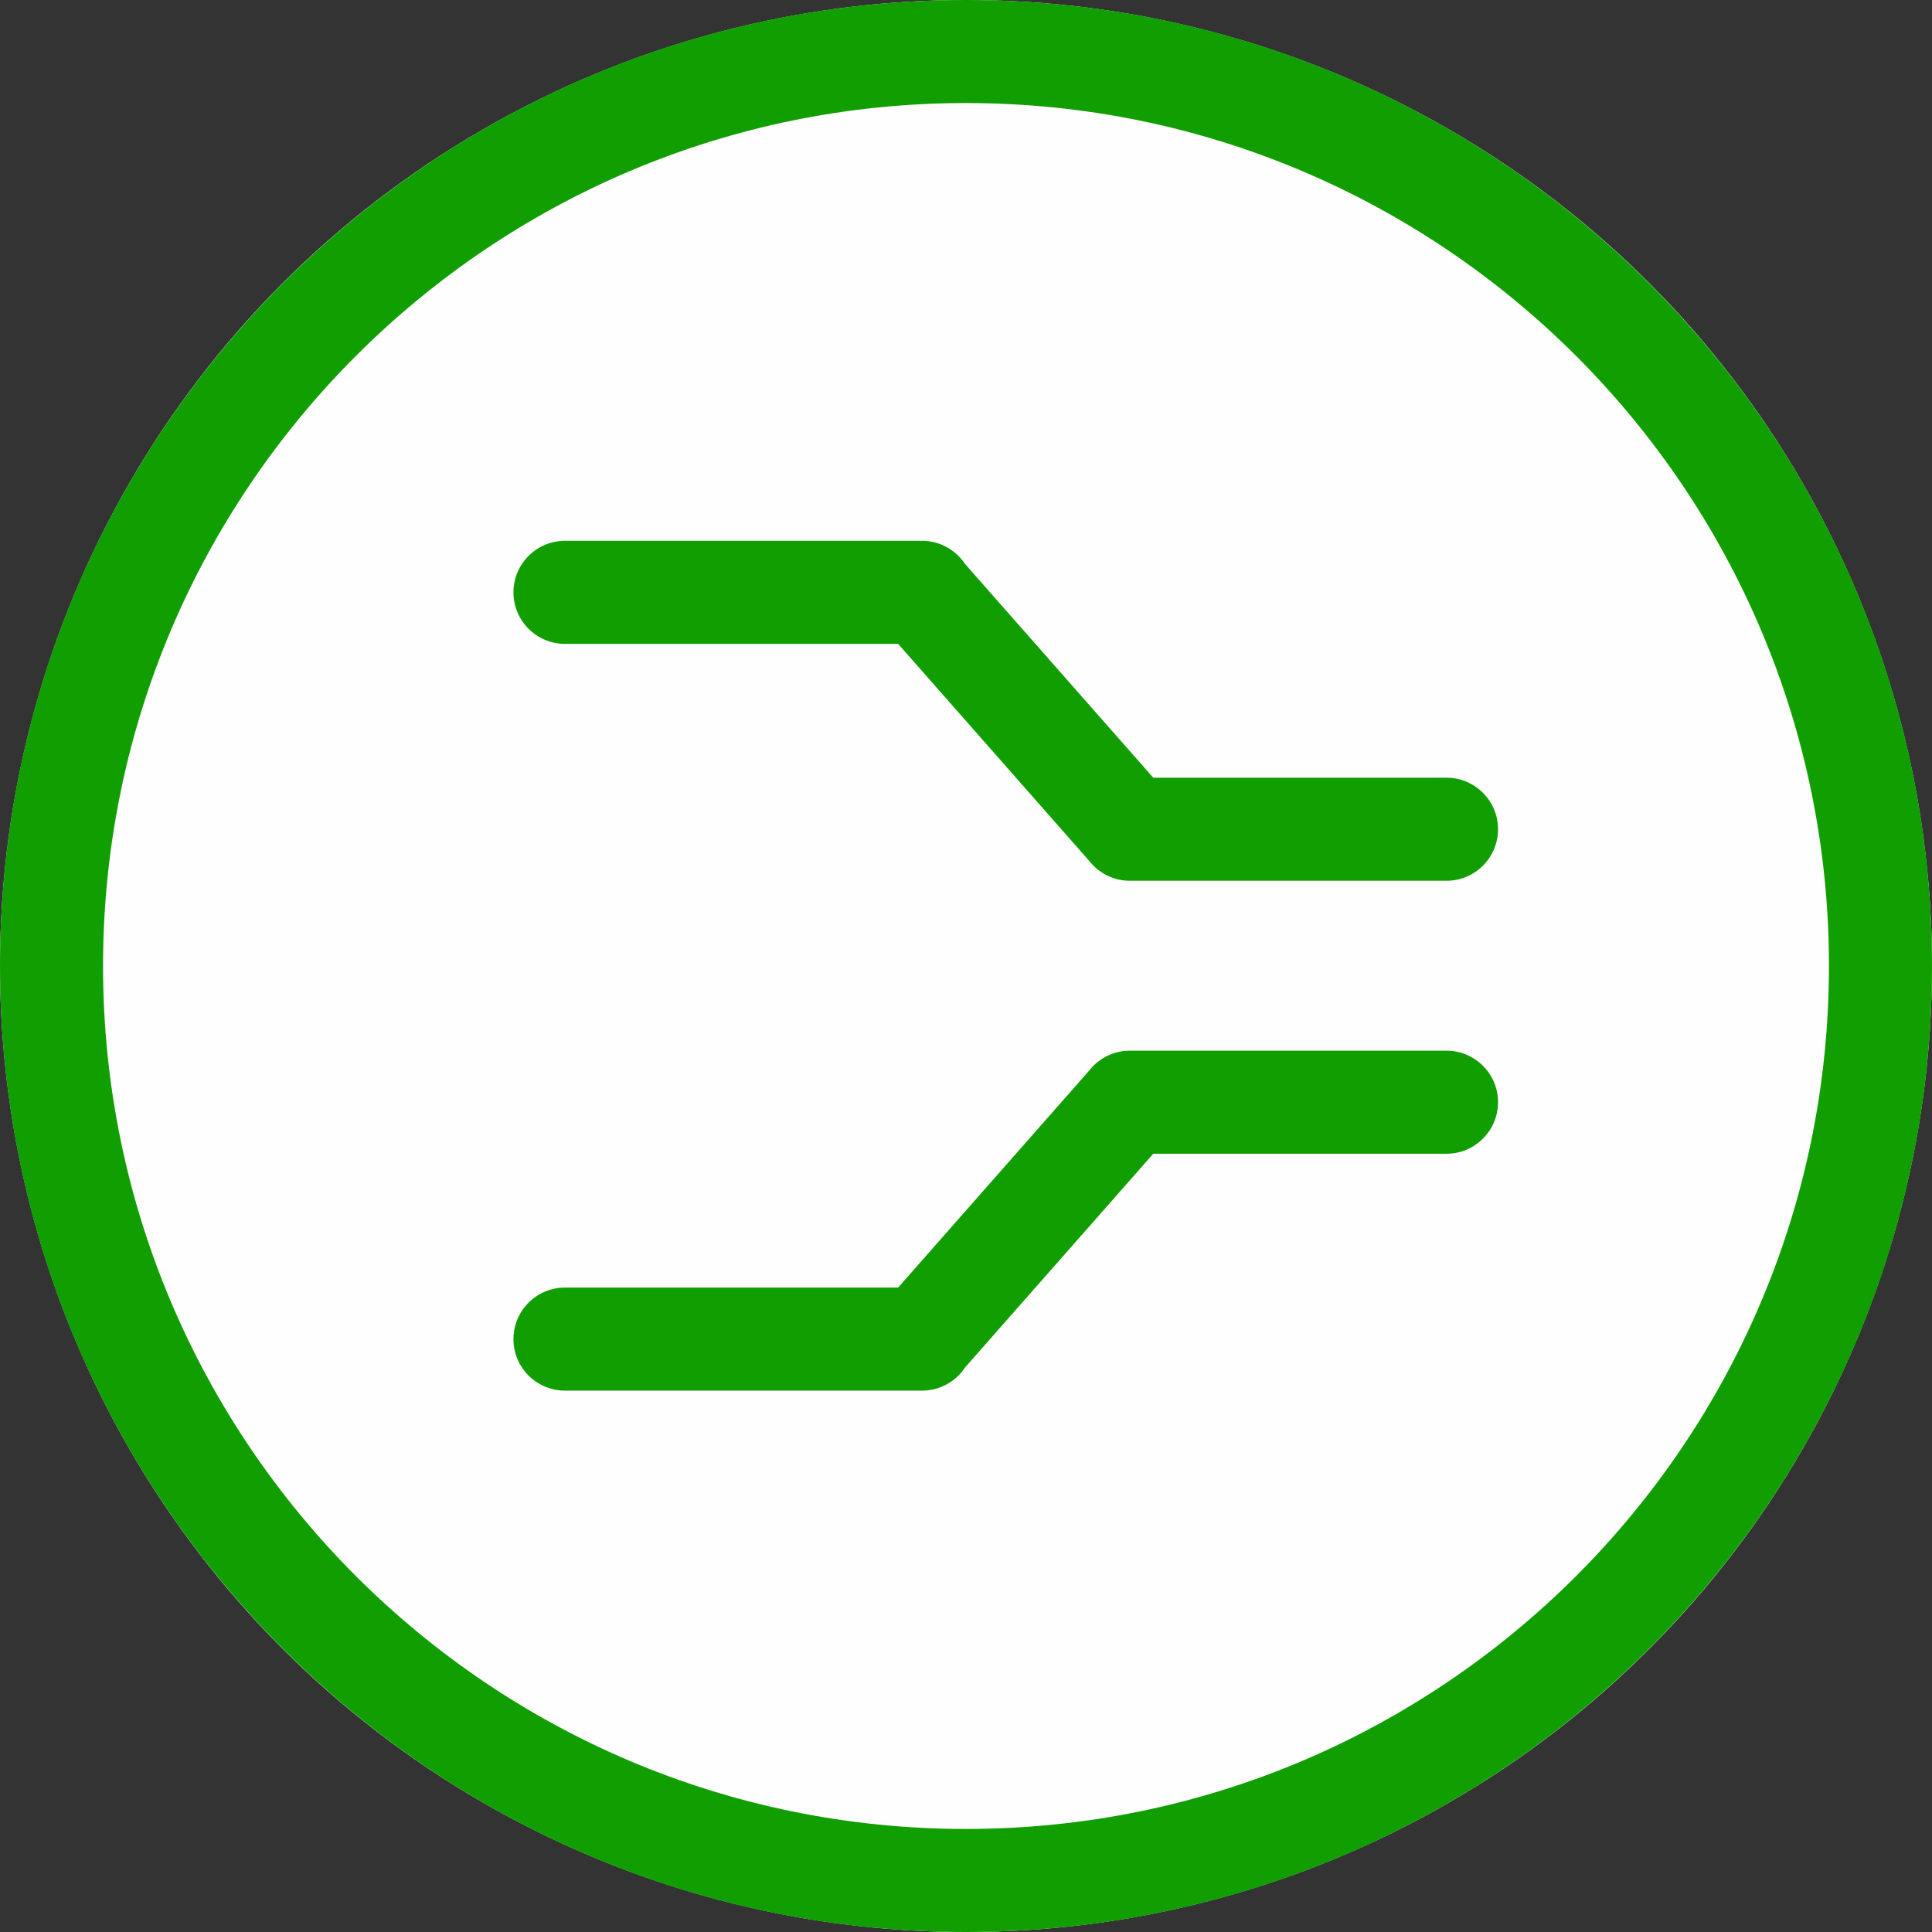 <svg width="60" height="60" viewBox="0 0 300 300" xmlns="http://www.w3.org/2000/svg" xml:space="preserve" style="fill-rule:evenodd;clip-rule:evenodd;stroke-linejoin:round;stroke-miterlimit:2">
    <rect x="0" y="0" width="300" height="300" fill="#333333" stroke="none"/>
    <circle cx="150" cy="150" r="150" style="fill:#fffefe"/>
    <path d="M150 0c82.787 0 150 67.213 150 150s-67.213 150-150 150S0 232.787 0 150 67.213 0 150 0Zm0 16c73.957 0 134 60.043 134 134s-60.043 134-134 134S16 223.957 16 150 76.043 16 150 16Z" style="fill:#109e00"/>
    <path d="m169.165 166.199-29.706 33.737H87.731c-4.415 0-8 3.585-8 8 0 4.416 3.585 8 8 8h55.437a7.994 7.994 0 0 0 6.648-3.551l29.263-33.234h45.534c4.415 0 8-3.584 8-8 0-4.415-3.585-8-8-8h-49.167a7.987 7.987 0 0 0-6.281 3.048Zm0-32.483-29.706-33.738H87.731c-4.415 0-8-3.584-8-8 0-4.415 3.585-7.999 8-8h55.437a7.998 7.998 0 0 1 6.648 3.552l29.263 33.233h45.534c4.415 0 8 3.585 8 8 0 4.416-3.585 8-8 8h-49.167a7.986 7.986 0 0 1-6.281-3.047Z" style="fill:#109e00"/>
</svg>
